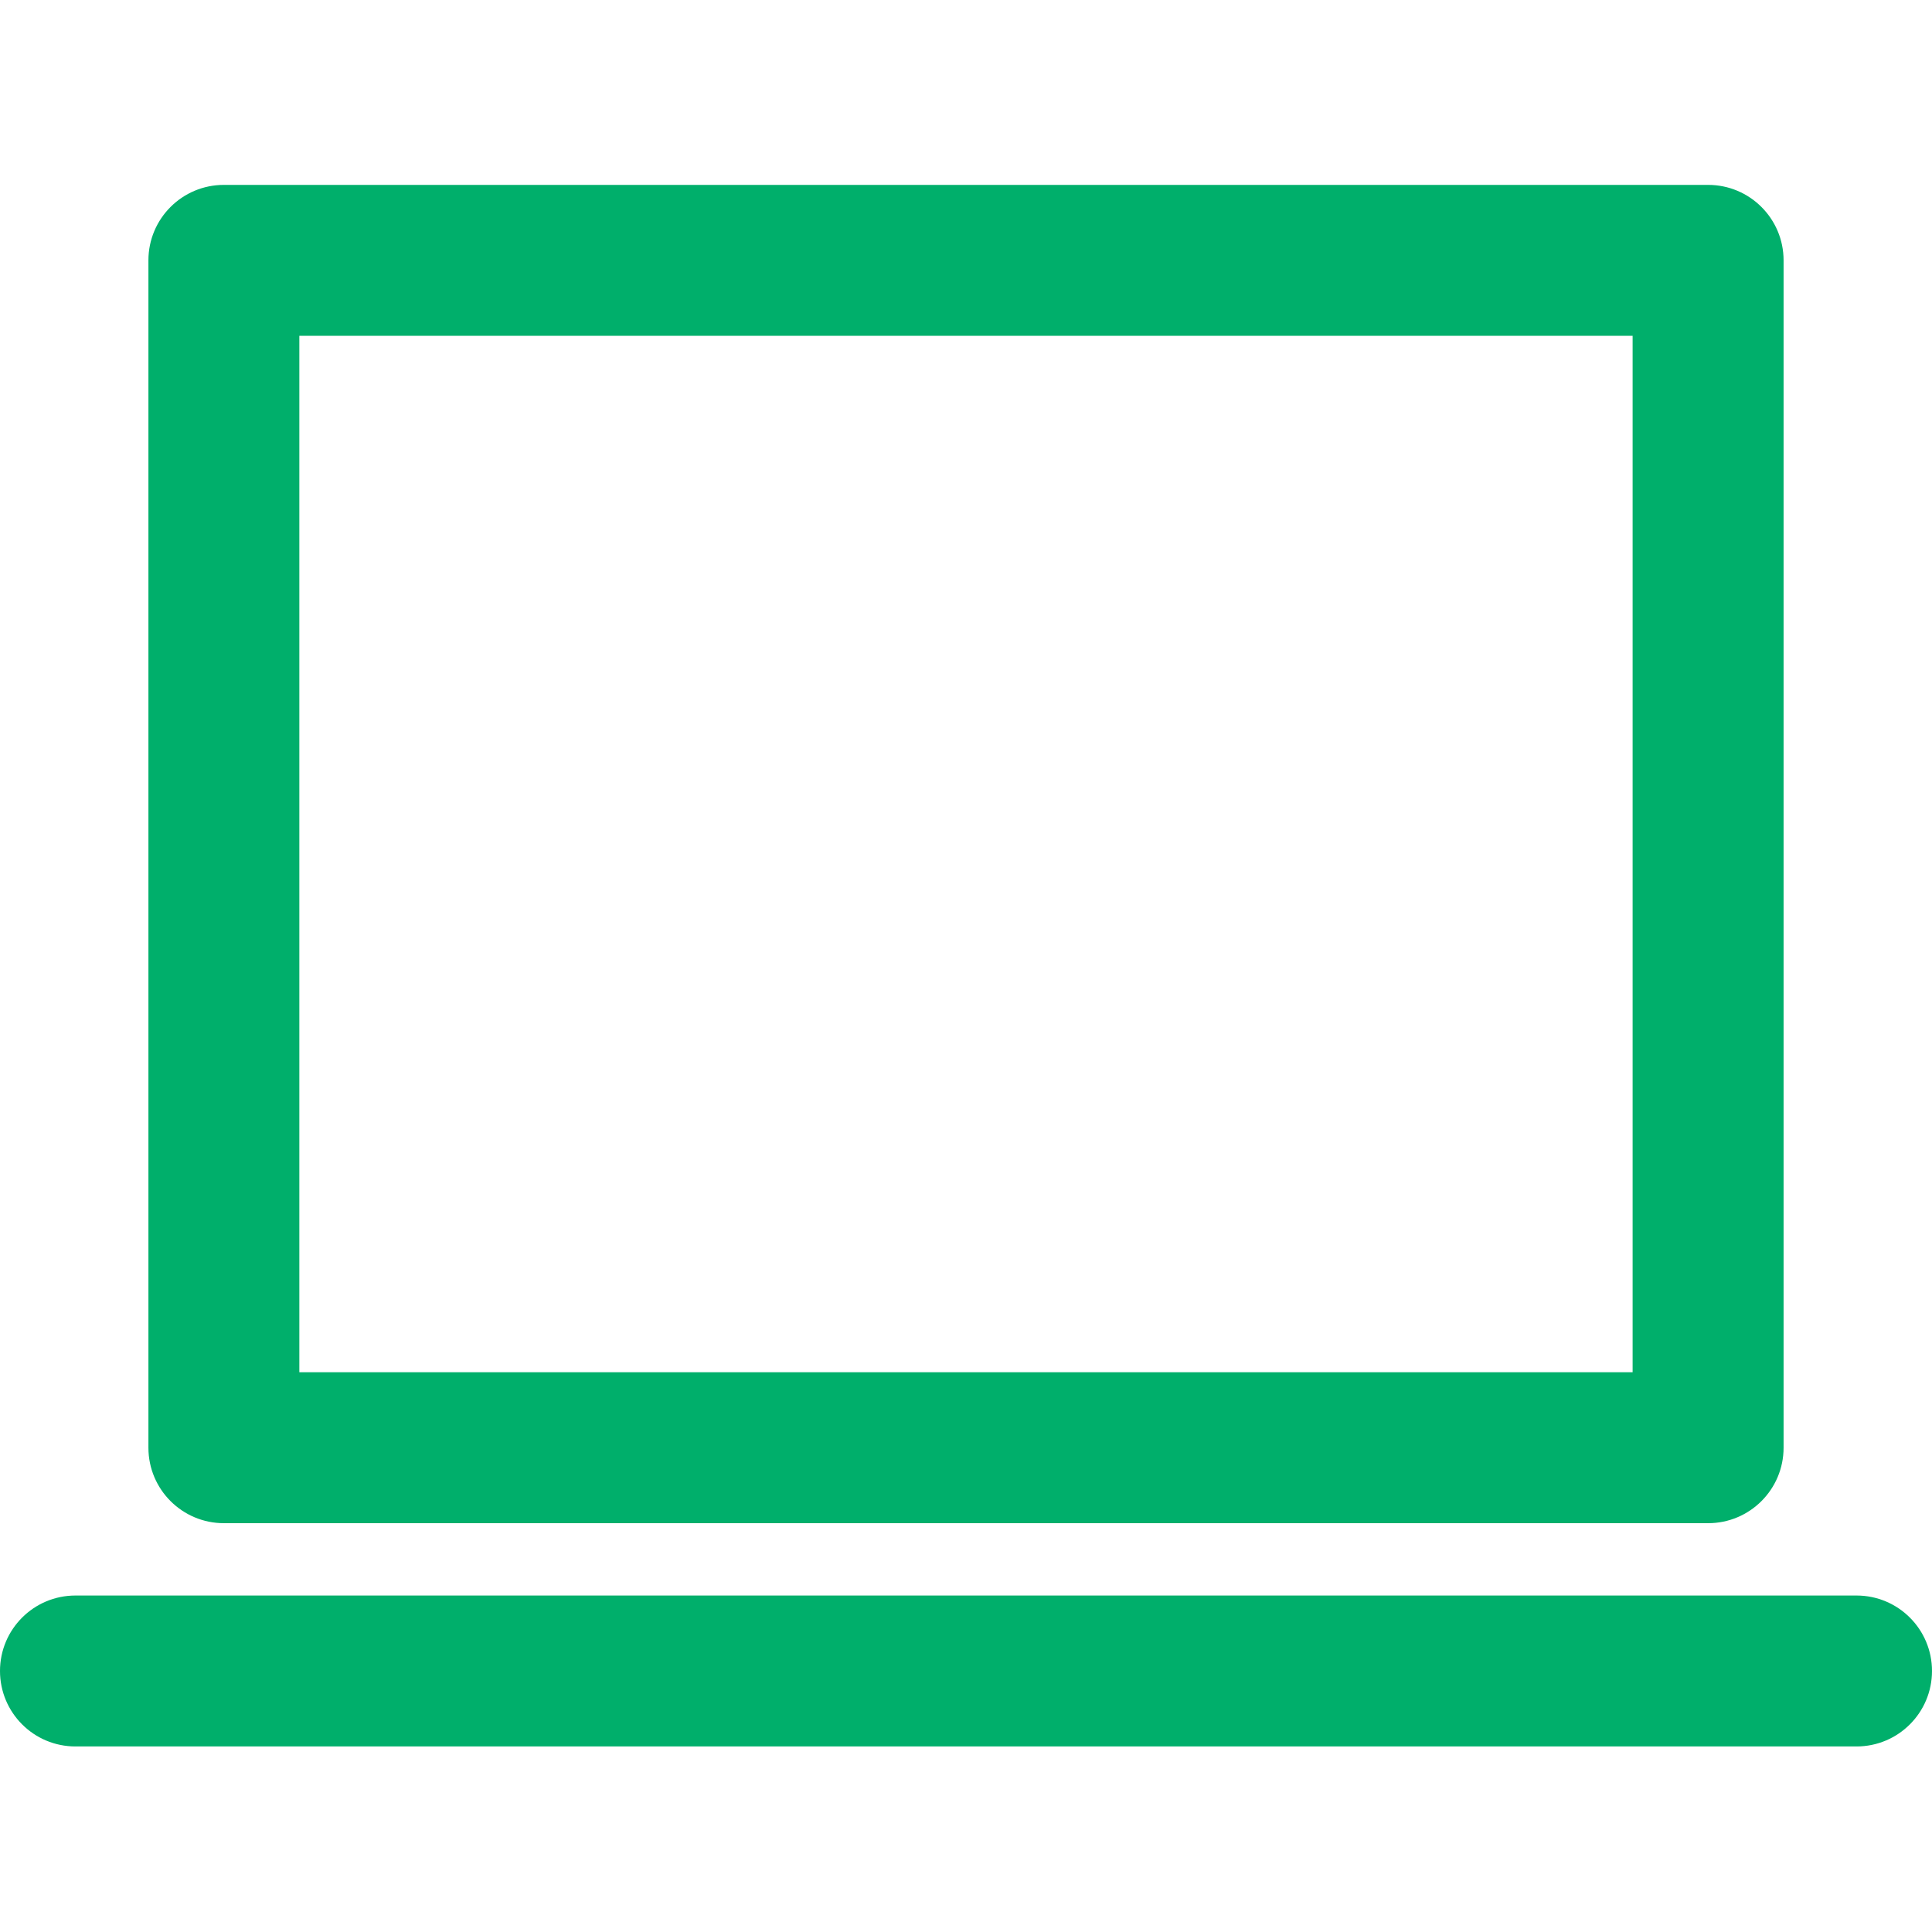 <svg xmlns="http://www.w3.org/2000/svg" width="50" height="50" viewBox="0 0 50 50" fill="none"><g clip-path="url(#clip0_54_5)"><path d="M50 43.245C50 44.324 49.126 45.198 48.047 45.198H1.953C0.874 45.198 0 44.324 0 43.245C0 42.166 0.874 41.292 1.953 41.292H48.047C49.126 41.292 50 42.166 50 43.245ZM3.841 37.467V6.738C3.841 5.659 4.715 4.785 5.794 4.785H44.206C45.284 4.785 46.159 5.659 46.159 6.738V37.467C46.159 38.546 45.284 39.42 44.206 39.42H5.794C4.716 39.42 3.841 38.546 3.841 37.467ZM7.747 35.514H42.252V8.691H7.747V35.514Z" fill="#00AF6B"></path></g><defs><clipPath id="clip0_54_5"><rect width="50" height="50" fill="white"></rect></clipPath></defs></svg>